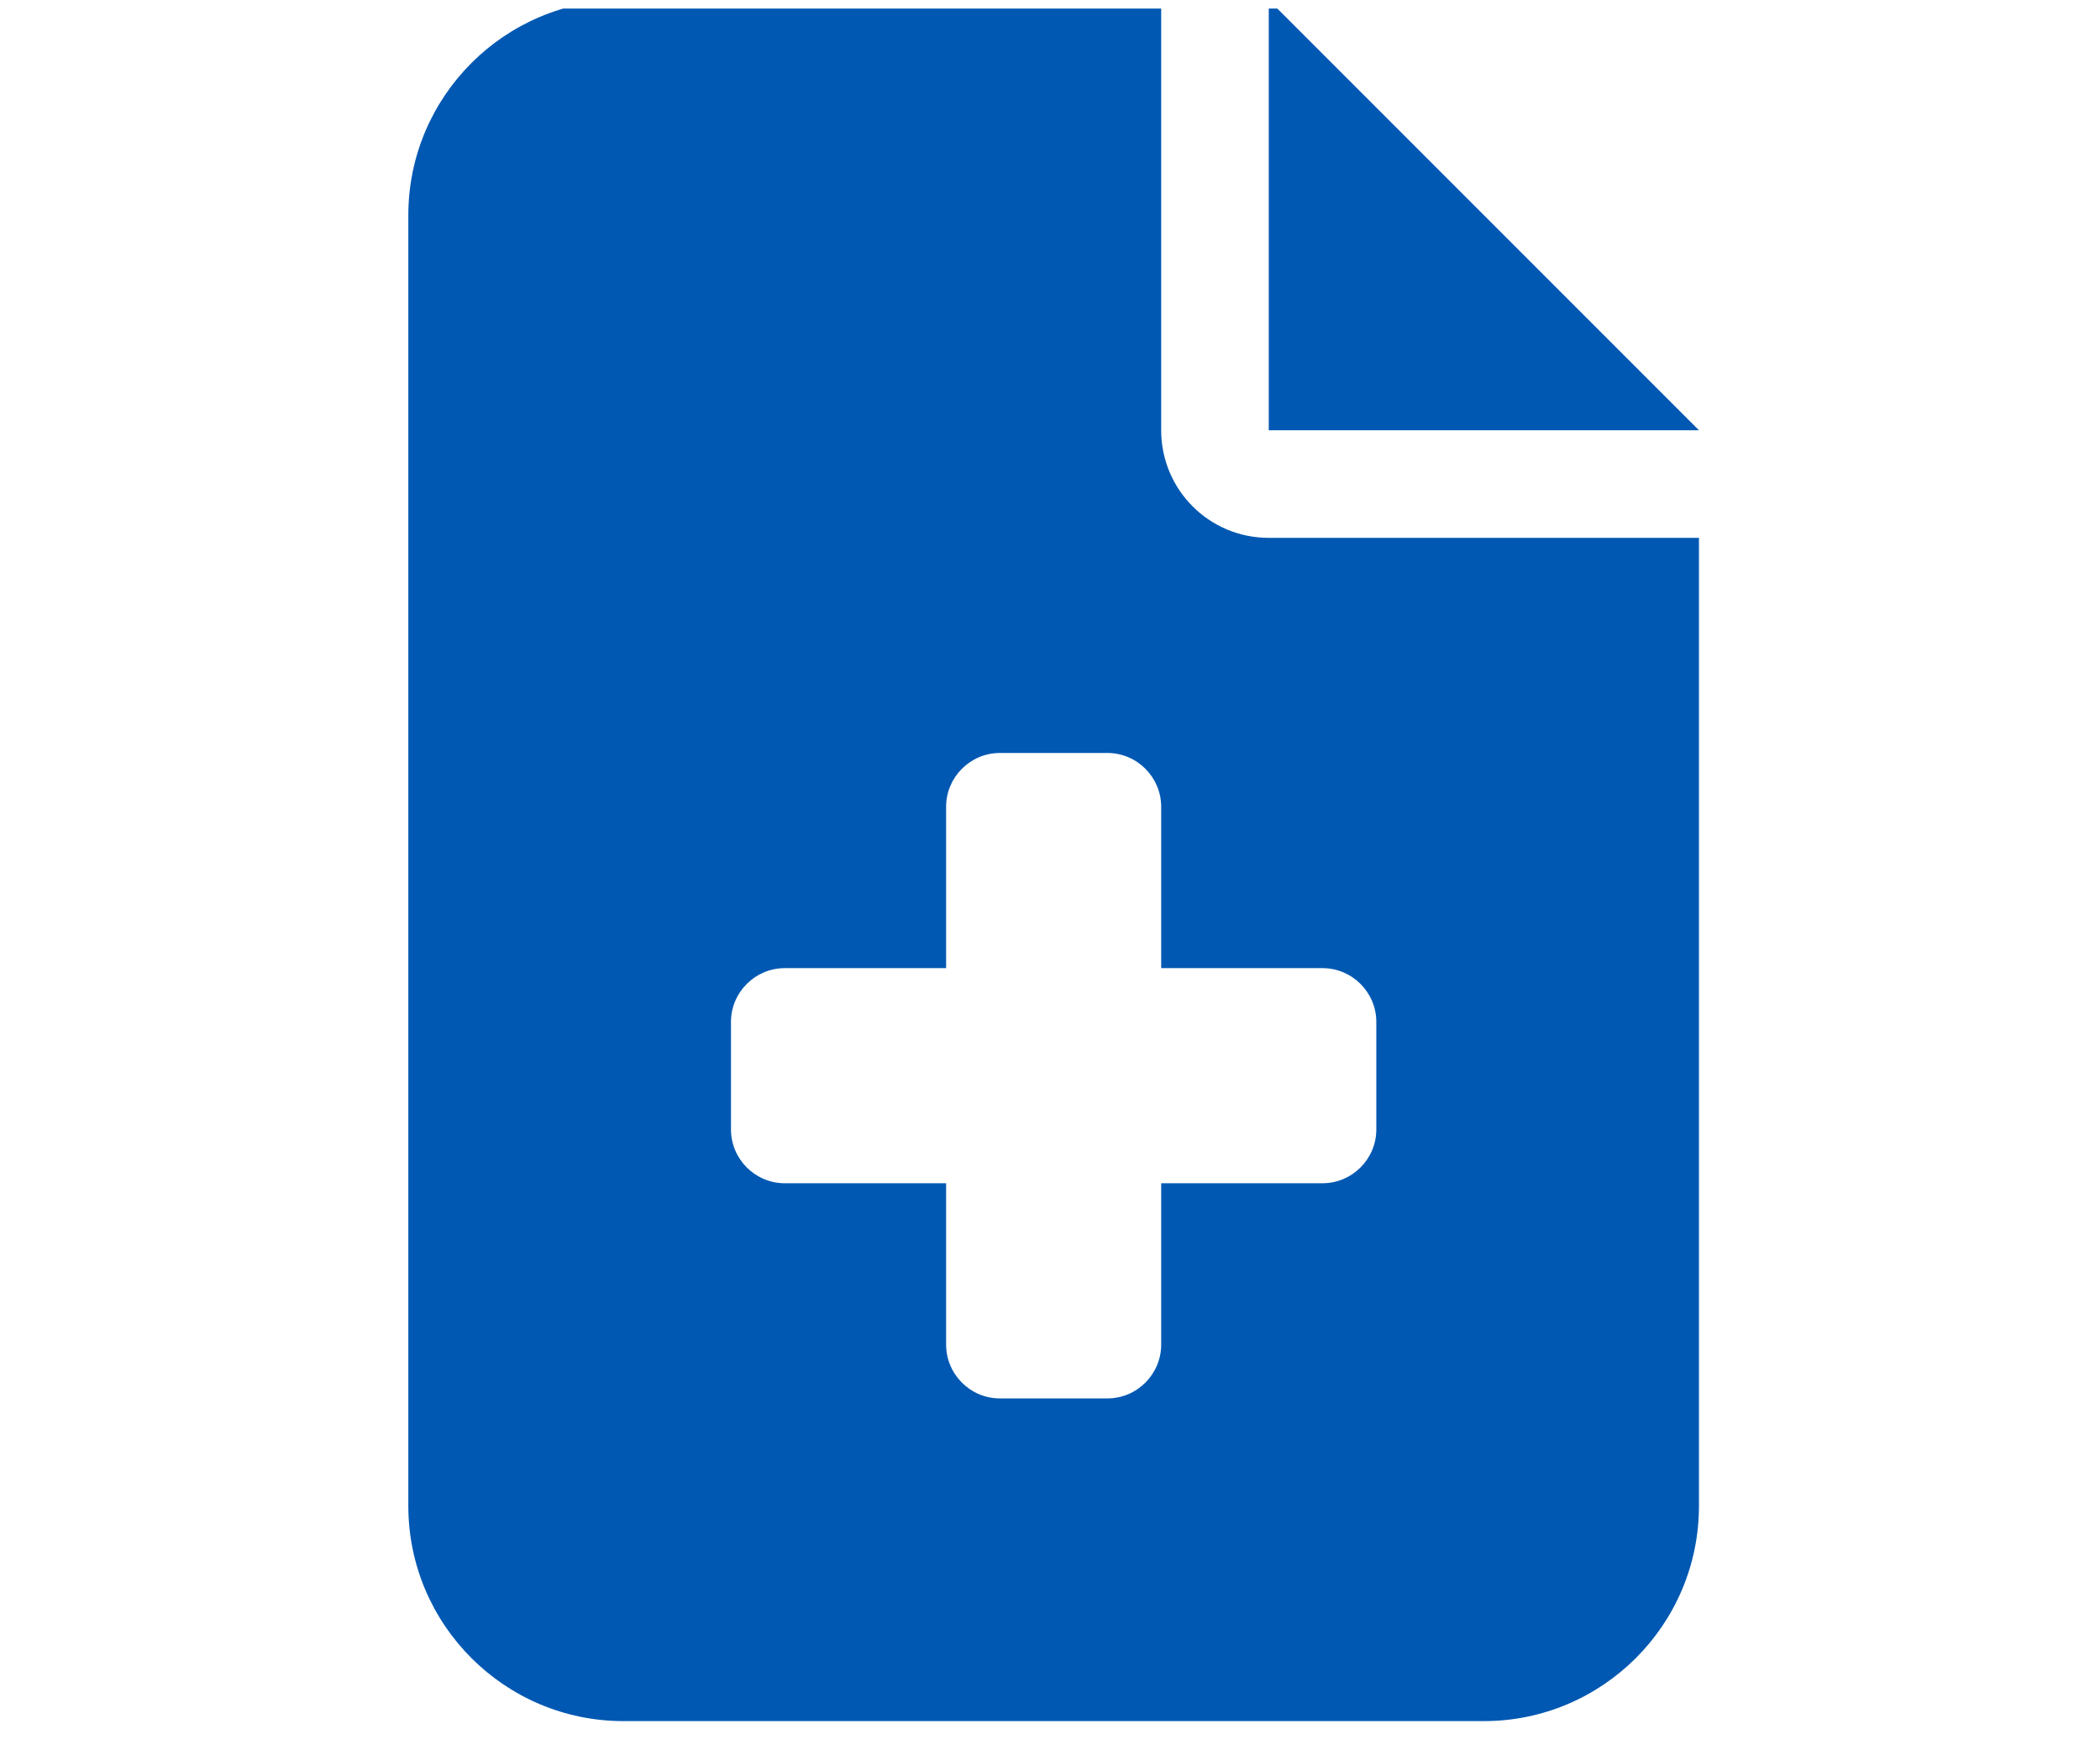 <svg width="72" height="60" viewBox="0 0 72 60" fill="none" xmlns="http://www.w3.org/2000/svg">
<g clip-path="url(#clip0_1782_204)">
<g clip-path="url(#clip1_1782_204)">
<path d="M21.375 0C17.307 0 14 3.307 14 7.375V51.625C14 55.693 17.307 59 21.375 59H50.875C54.943 59 58.25 55.693 58.25 51.625V18.438H43.5C41.46 18.438 39.812 16.79 39.812 14.75V0H21.375ZM43.5 0V14.75H58.25L43.5 0ZM32.438 27.656C32.438 26.642 33.267 25.812 34.281 25.812H37.969C38.983 25.812 39.812 26.642 39.812 27.656V33.188H45.344C46.358 33.188 47.188 34.017 47.188 35.031V38.719C47.188 39.733 46.358 40.562 45.344 40.562H39.812V46.094C39.812 47.108 38.983 47.938 37.969 47.938H34.281C33.267 47.938 32.438 47.108 32.438 46.094V40.562H26.906C25.892 40.562 25.062 39.733 25.062 38.719V35.031C25.062 34.017 25.892 33.188 26.906 33.188H32.438V27.656Z" fill="#0058B2"/>
</g>
</g>
<defs>
<clipPath id="clip0_1782_204">
<rect width="72" height="59.294" fill="white" transform="translate(0 0.294)"/>
</clipPath>
<clipPath id="clip1_1782_204">
<rect width="44.25" height="59" fill="white" transform="translate(14)"/>
</clipPath>
</defs>
</svg>
